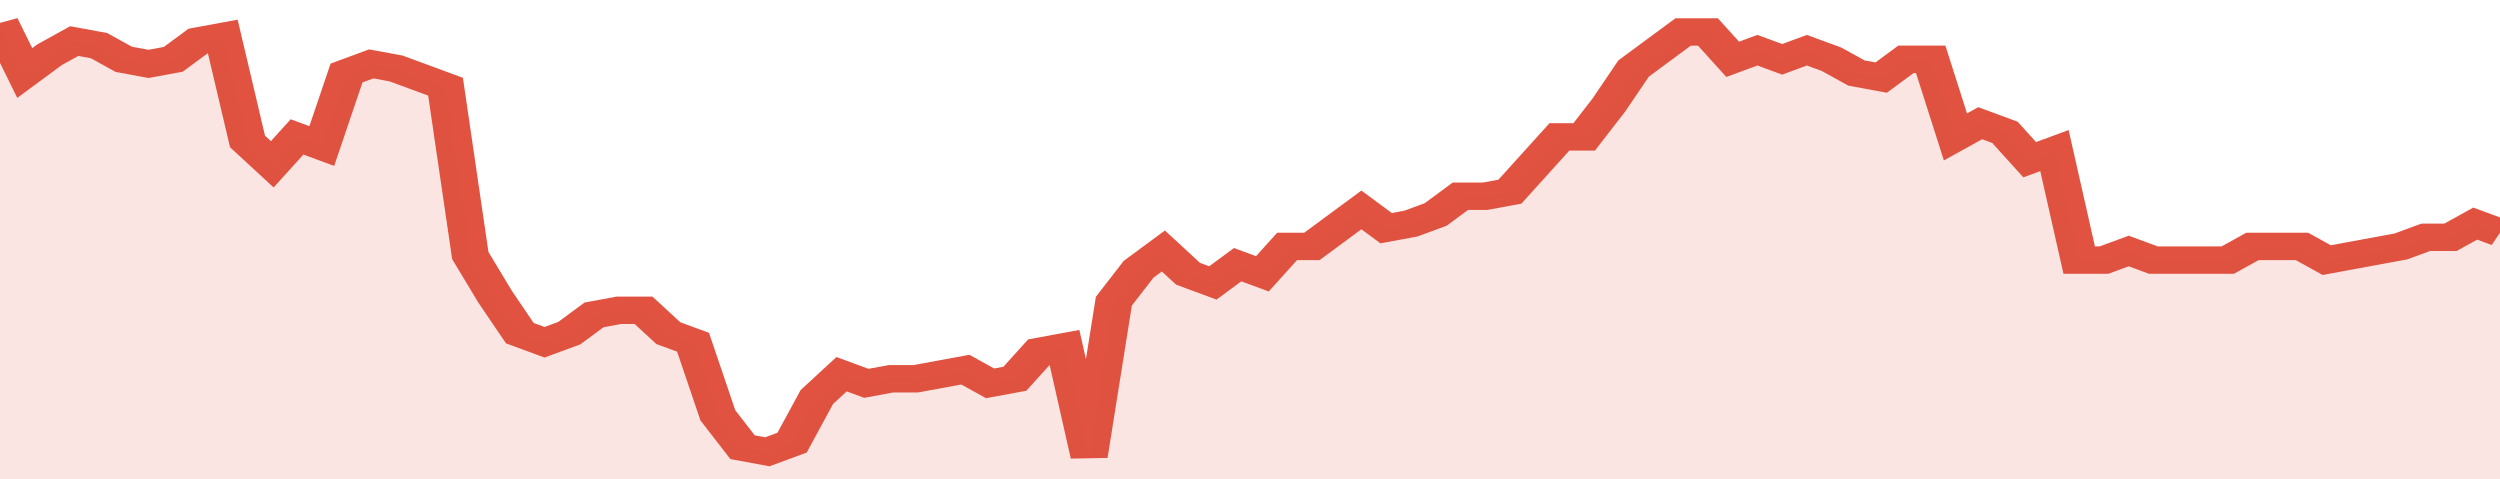 <svg xmlns="http://www.w3.org/2000/svg" viewBox="0 0 404 105" width="120" height="23" preserveAspectRatio="none">
				 <polyline fill="none" stroke="#E15241" stroke-width="6" points="0, 5 4, 16 8, 12 12, 9 16, 10 20, 13 24, 14 28, 13 32, 9 36, 8 40, 31 44, 36 48, 30 52, 32 56, 16 60, 14 64, 15 68, 17 72, 19 76, 56 80, 65 84, 73 88, 75 92, 73 96, 69 100, 68 104, 68 108, 73 112, 75 116, 91 120, 98 124, 99 128, 97 132, 87 136, 82 140, 84 144, 83 148, 83 152, 82 156, 81 160, 84 164, 83 168, 77 172, 76 176, 100 180, 66 184, 59 188, 55 192, 60 196, 62 200, 58 204, 60 208, 54 212, 54 216, 50 220, 46 224, 50 228, 49 232, 47 236, 43 240, 43 244, 42 248, 36 252, 30 256, 30 260, 23 264, 15 268, 11 272, 7 276, 7 280, 13 284, 11 288, 13 292, 11 296, 13 300, 16 304, 17 308, 13 312, 13 316, 30 320, 27 324, 29 328, 35 332, 33 336, 57 340, 57 344, 55 348, 57 352, 57 356, 57 360, 57 364, 54 368, 54 372, 54 376, 57 380, 56 384, 55 388, 54 392, 52 396, 52 400, 49 404, 51 404, 51 "> </polyline>
				 <polygon fill="#E15241" opacity="0.15" points="0, 105 0, 5 4, 16 8, 12 12, 9 16, 10 20, 13 24, 14 28, 13 32, 9 36, 8 40, 31 44, 36 48, 30 52, 32 56, 16 60, 14 64, 15 68, 17 72, 19 76, 56 80, 65 84, 73 88, 75 92, 73 96, 69 100, 68 104, 68 108, 73 112, 75 116, 91 120, 98 124, 99 128, 97 132, 87 136, 82 140, 84 144, 83 148, 83 152, 82 156, 81 160, 84 164, 83 168, 77 172, 76 176, 100 180, 66 184, 59 188, 55 192, 60 196, 62 200, 58 204, 60 208, 54 212, 54 216, 50 220, 46 224, 50 228, 49 232, 47 236, 43 240, 43 244, 42 248, 36 252, 30 256, 30 260, 23 264, 15 268, 11 272, 7 276, 7 280, 13 284, 11 288, 13 292, 11 296, 13 300, 16 304, 17 308, 13 312, 13 316, 30 320, 27 324, 29 328, 35 332, 33 336, 57 340, 57 344, 55 348, 57 352, 57 356, 57 360, 57 364, 54 368, 54 372, 54 376, 57 380, 56 384, 55 388, 54 392, 52 396, 52 400, 49 404, 51 404, 105 "></polygon>
			</svg>